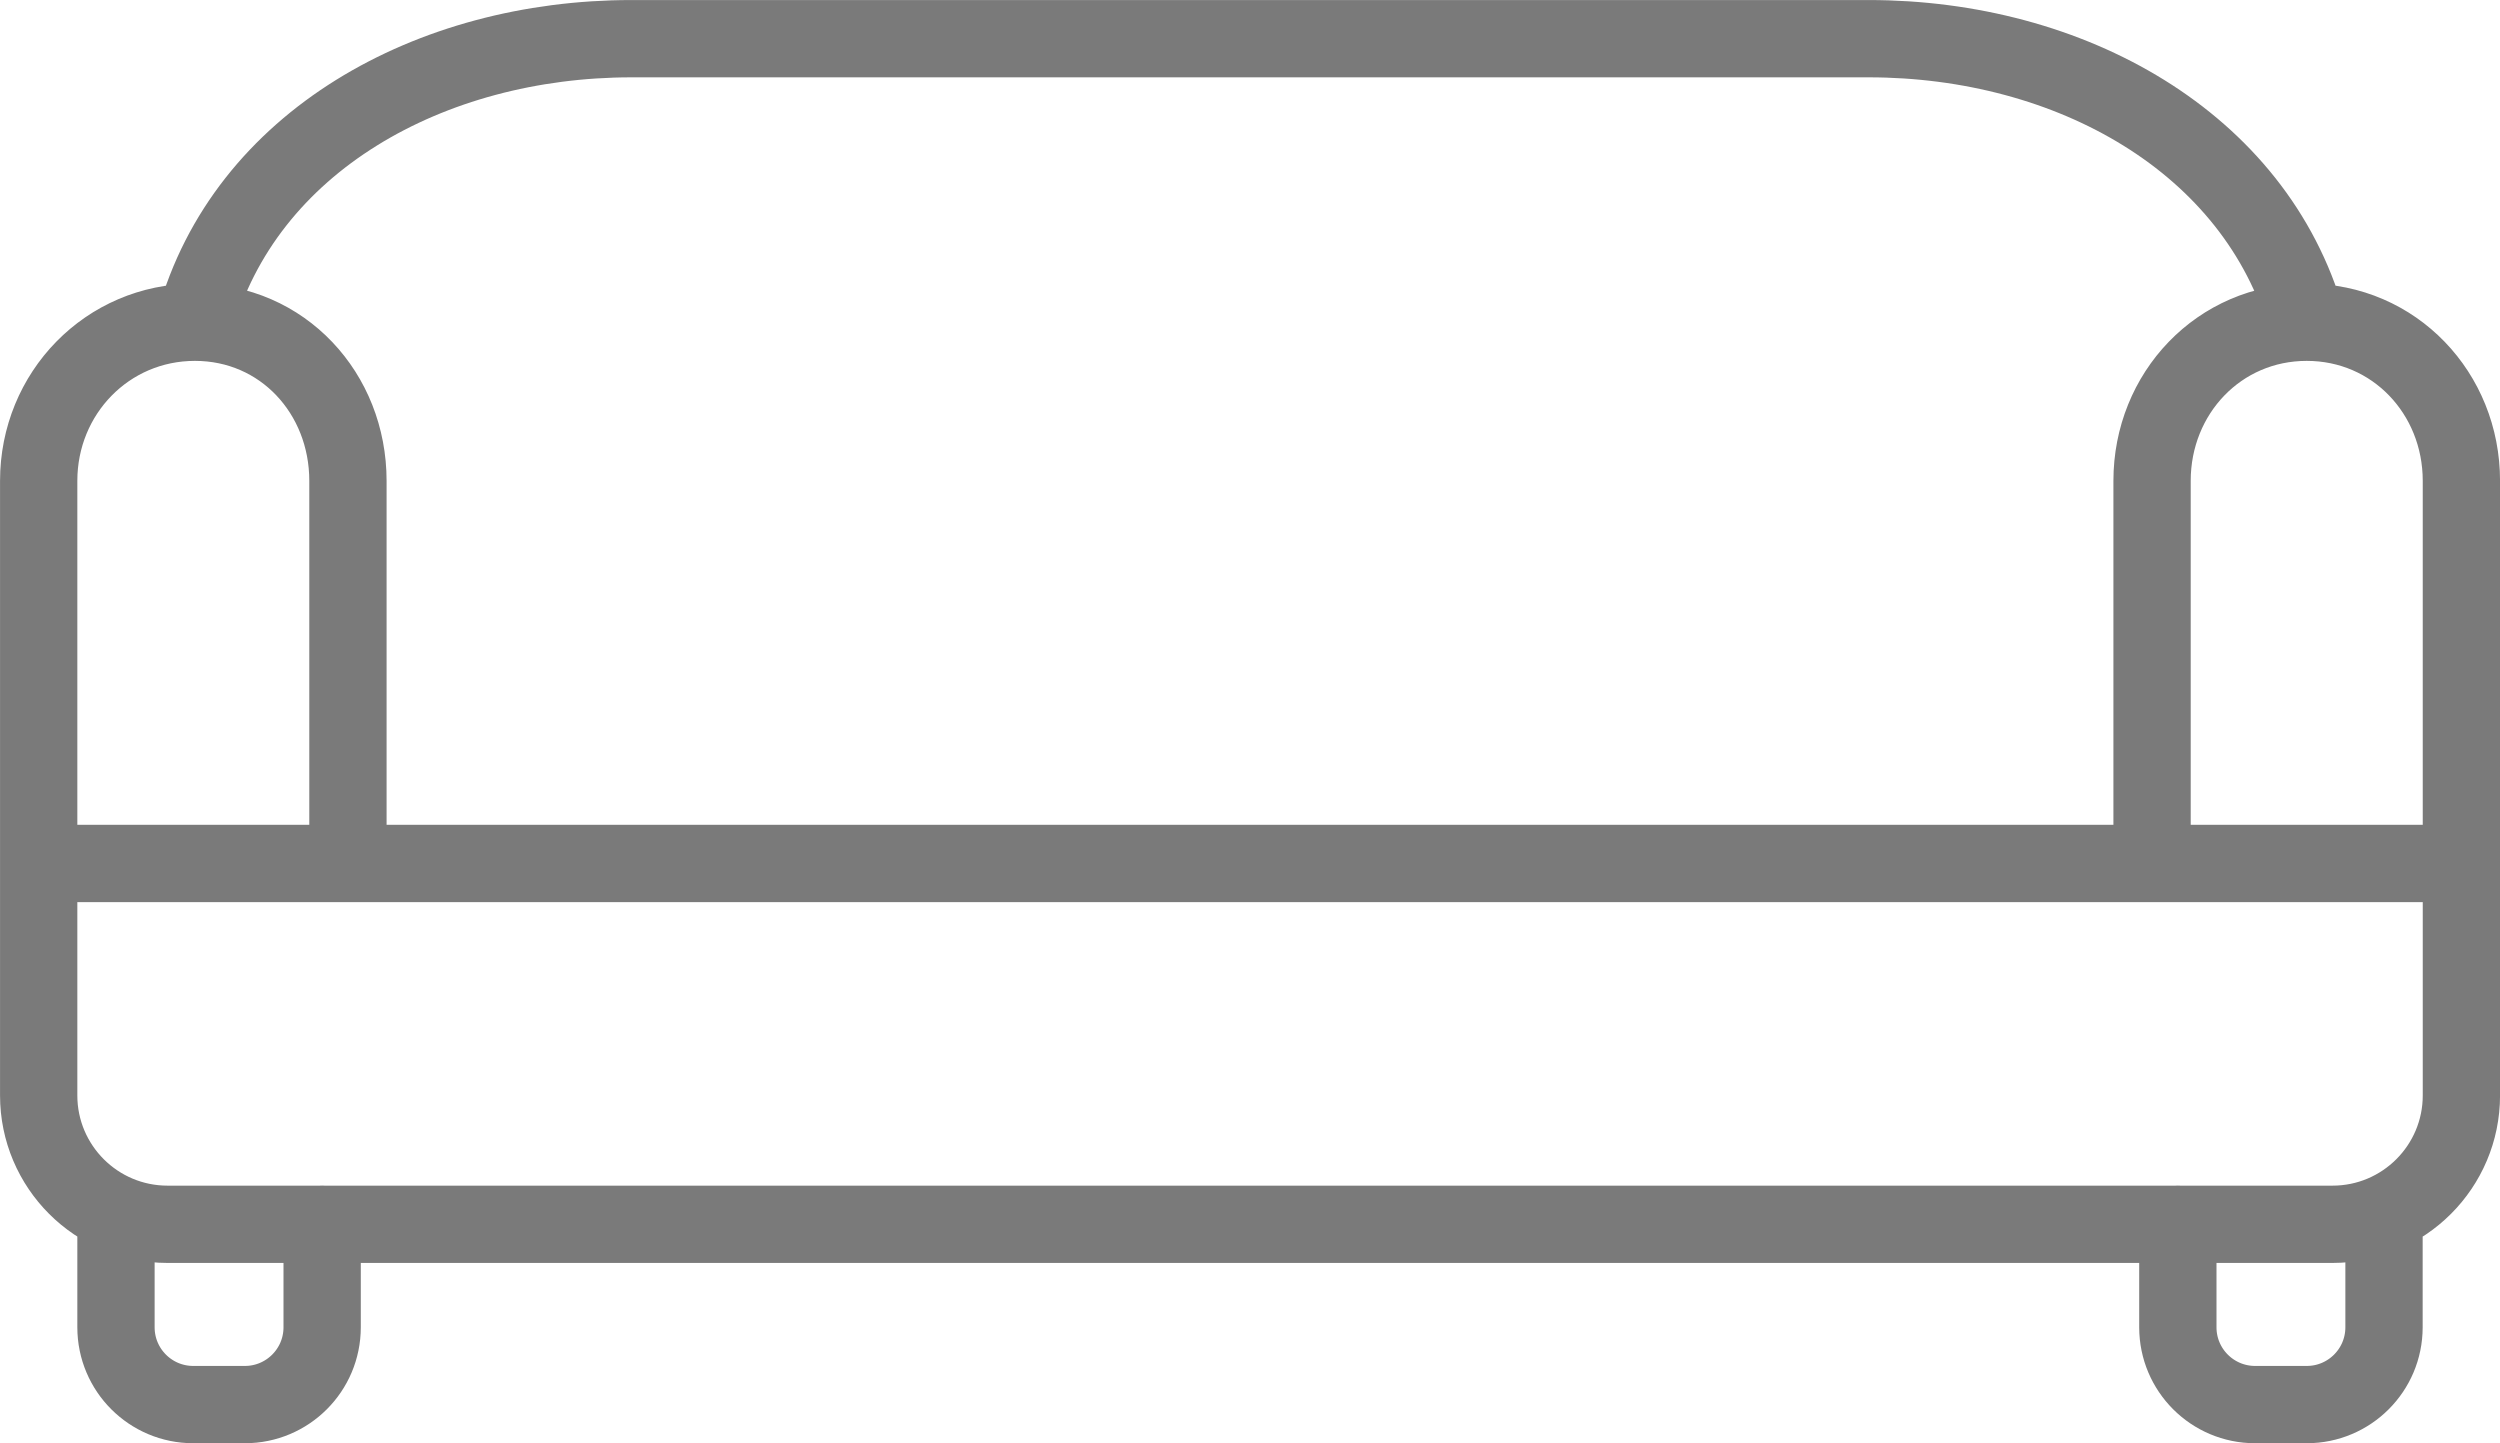 <?xml version="1.0" encoding="UTF-8"?>
<svg id="_Слой_2" data-name="Слой_2" xmlns="http://www.w3.org/2000/svg" viewBox="0 0 302.42 174.6">
  <defs>
    <style>
      .cls-1 {
        fill: none;
        stroke: #7a7a7a;
        stroke-linecap: round;
        stroke-linejoin: round;
        stroke-width: 9.35px;
      }
    </style>
  </defs>
  <g id="Layer_1">
    <path id="_x31_" class="cls-1" d="M23.58,38.97C29.62,17.15,52.04,4.68,76.39,4.68h149.65c24.34,0,46.77,12.47,53,34.28M42.09,104.45v-46.28c0-10.6-7.91-19.19-18.51-19.19h0c-10.6,0-18.9,8.59-18.9,19.19v46.28h293.07v-46.28c0-10.6-8.11-19.19-18.71-19.19h0c-10.6,0-18.71,8.59-18.71,19.19v46.28M4.68,104.45v28.06c0,8.61,6.98,15.59,15.59,15.59h261.89c8.61,0,15.59-6.98,15.59-15.59v-28.06M14.03,148.09v12.47c0,5.17,4.19,9.35,9.35,9.35h6.24c5.17,0,9.35-4.19,9.35-9.35v-12.47M263.45,148.09v12.47c0,5.17,4.19,9.35,9.35,9.35h6.24c5.17,0,9.35-4.19,9.35-9.35v-12.47"/>
  </g>
</svg>